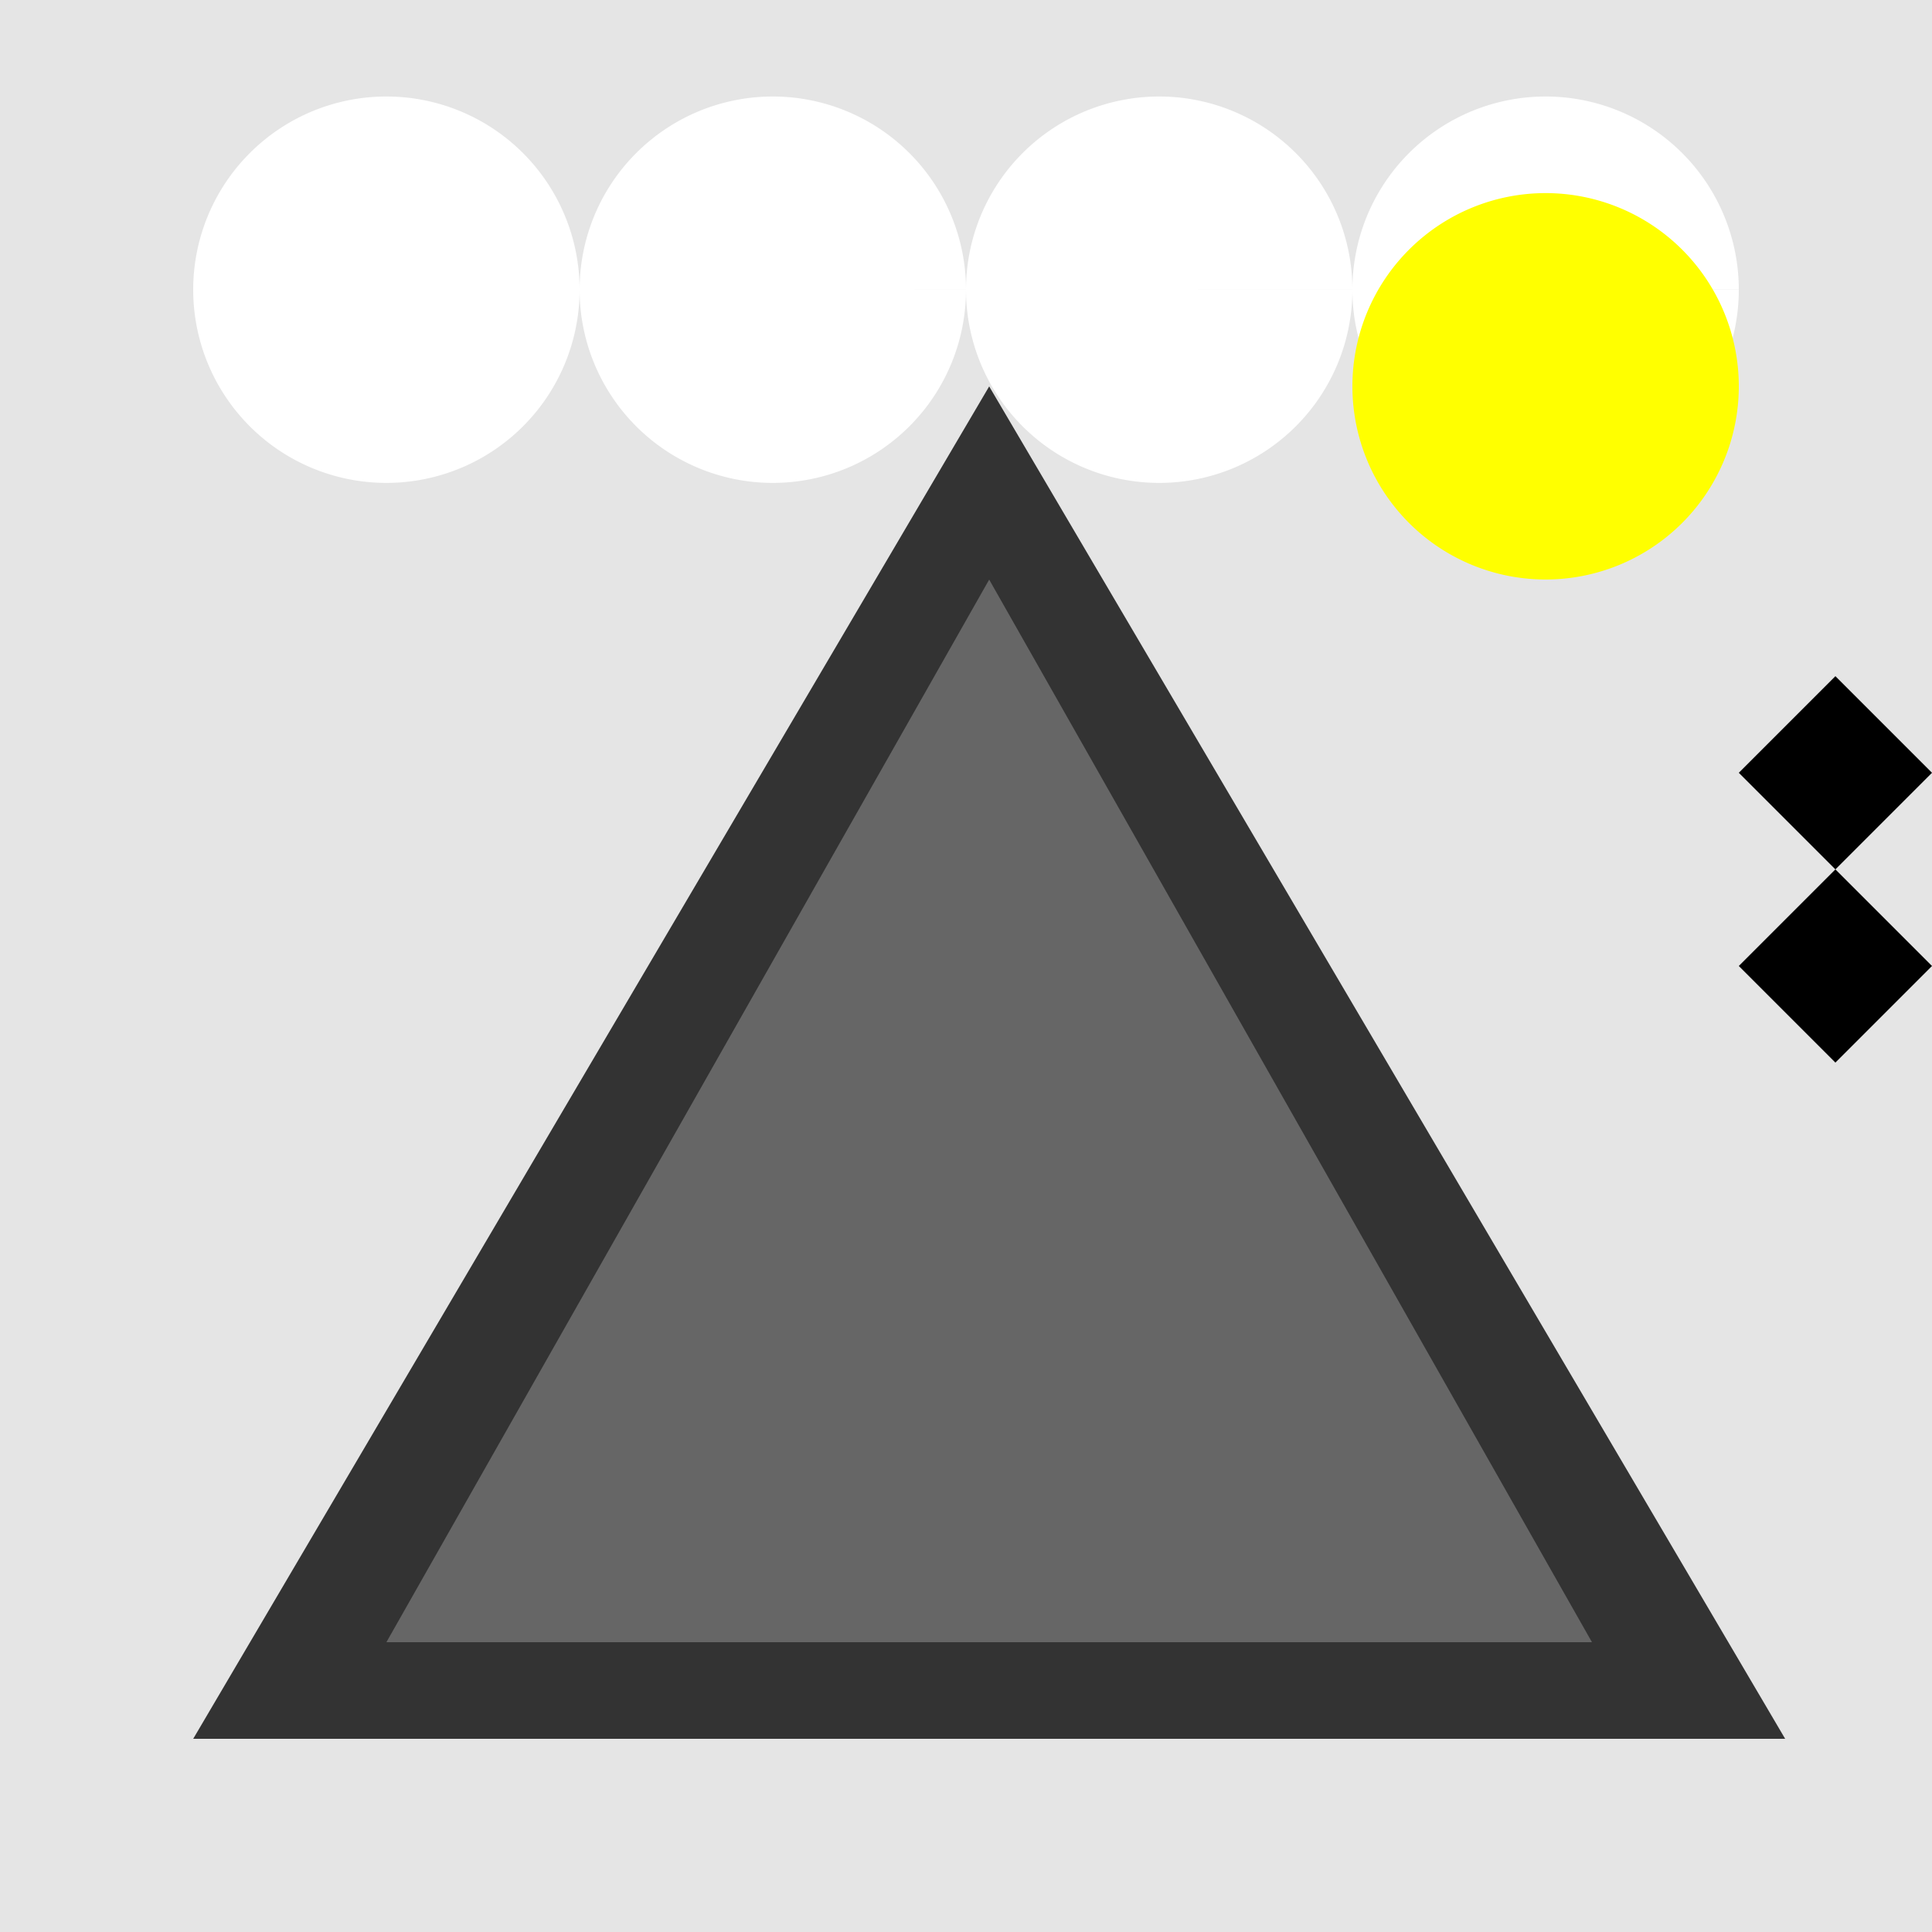 <!--

Generated by DrawGPT.
Free, open source, AI generated images in SVG, PNG, and HTML Canvas format.
https://drawgpt.ai

Created: 2023-09-26T03:52:53.863Z
Link: https://drawgpt.ai/prompt/21128/

-->
<svg xmlns="http://www.w3.org/2000/svg" xmlns:xlink="http://www.w3.org/1999/xlink" width="500" height="500"><defs/><g><rect fill="#e5e5e5" stroke="none" x="0" y="0" width="512" height="512"/><path fill="#333333" stroke="none" paint-order="stroke fill markers" d=" M 256 100 L 50 450 L 462 450 Z"/><path fill="#666666" stroke="none" paint-order="stroke fill markers" d=" M 256 150 L 100 425 L 412 425 Z"/><path fill="#ffffff" stroke="none" paint-order="stroke fill markers" d=" M 150 75 A 50 50 0 1 1 150 74.95 L 250 75 A 50 50 0 1 1 250 74.95 L 350 75 A 50 50 0 1 1 350 74.95 L 450 75 A 50 50 0 1 1 450 74.95"/><path fill="#ffff00" stroke="none" paint-order="stroke fill markers" d=" M 450 100 A 50 50 0 1 1 450 99.95"/><path fill="#000000" stroke="none" paint-order="stroke fill markers" d=" M 450 200 L 475 175 L 500 200 L 475 225 Z"/><path fill="#000000" stroke="none" paint-order="stroke fill markers" d=" M 450 250 L 475 225 L 500 250 L 475 275 Z"/></g></svg>